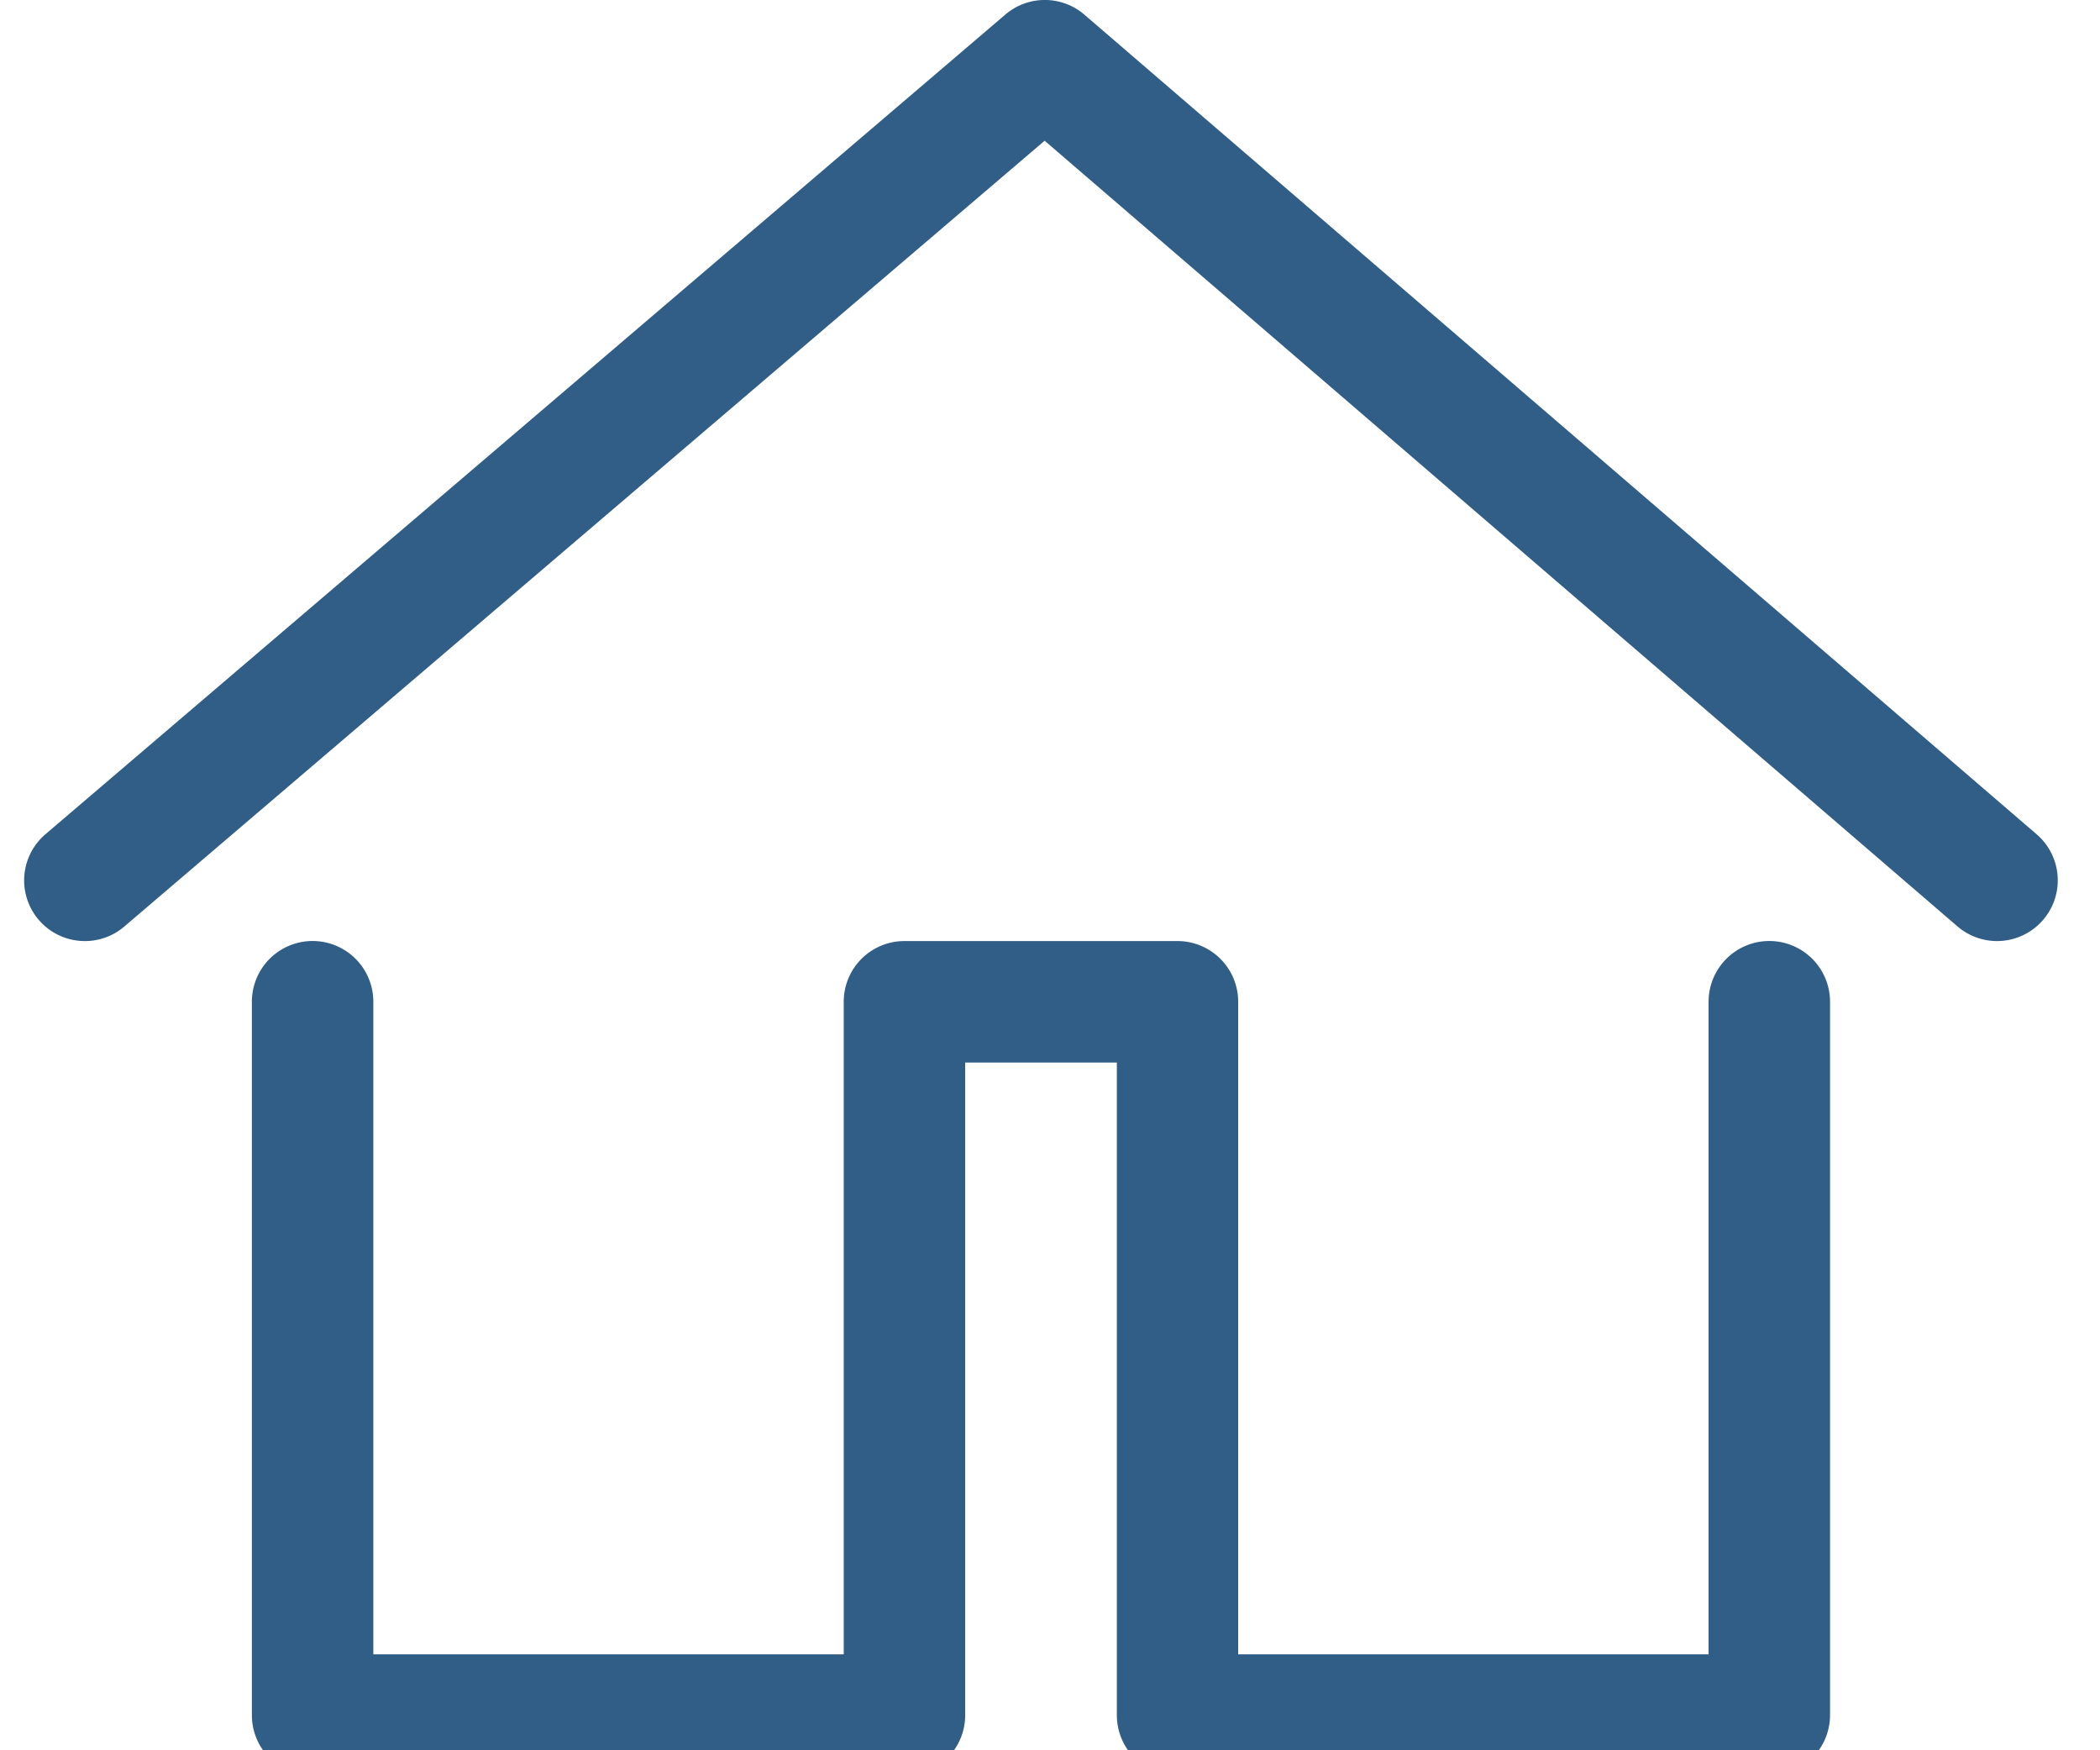<?xml version="1.0" encoding="UTF-8"?>
<svg xmlns="http://www.w3.org/2000/svg" xmlns:xlink="http://www.w3.org/1999/xlink" width="18" height="15" viewBox="0 0 18 15"><defs><style>.a{fill:#305e86;}.b{clip-path:url(#a);}</style><clipPath id="a"><rect class="a" width="18" height="15" transform="translate(0 0)"/></clipPath></defs><g transform="translate(0.364)"><g class="b" transform="translate(-0.364 0)"><path class="a" d="M28.007,69.154H22.934a.52.52,0,0,1-.52-.52V63.041h-1.3v5.593a.52.52,0,0,1-.52.52H15.52a.52.52,0,0,1-.52-.52V62.52a.52.52,0,1,1,1.041,0v5.593h4.032V62.52a.52.52,0,0,1,.52-.52h2.341a.52.52,0,0,1,.52.52v5.593h4.032V62.52a.52.52,0,1,1,1.041,0v6.113a.52.52,0,0,1-.52.52" transform="translate(-12.841 -53.935)"/><path class="a" d="M.52,8.065a.52.52,0,0,1-.338-.916L8.409.125a.52.52,0,0,1,.677,0L17.249,7.15a.52.52,0,1,1-.679.789L8.746,1.206.858,7.94a.518.518,0,0,1-.338.125" transform="translate(0.208 0)"/></g></g></svg>